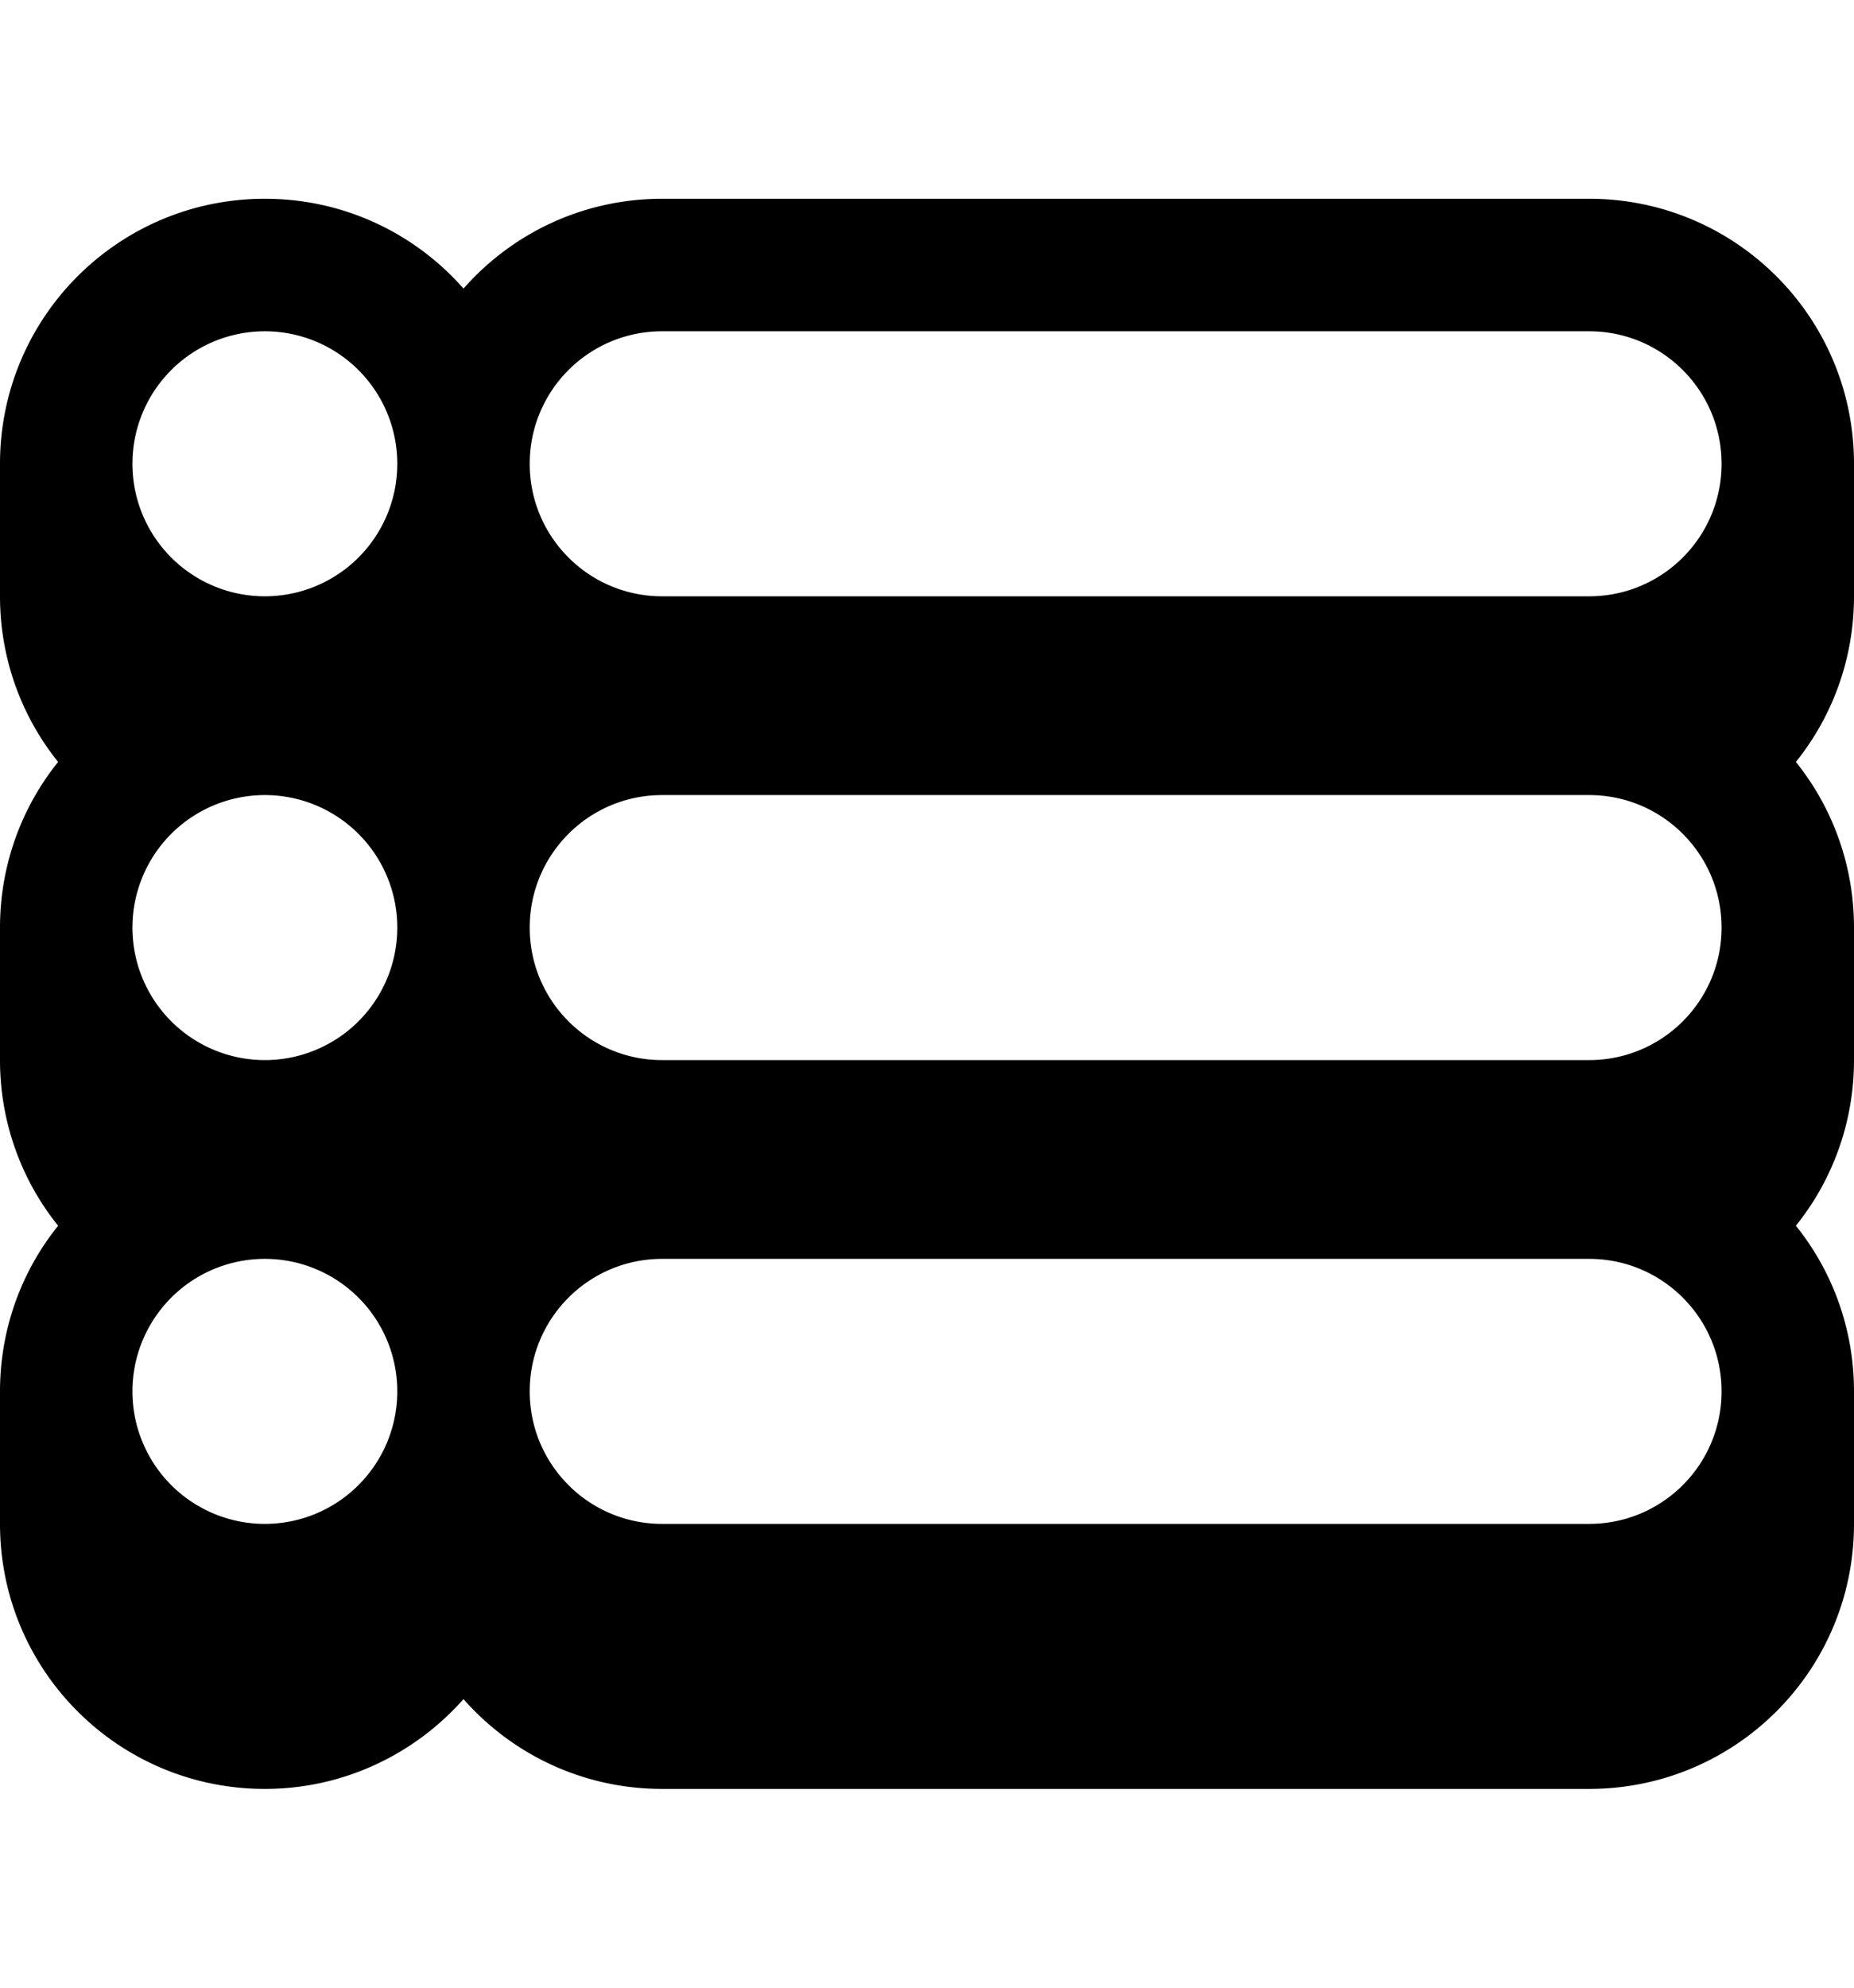 <svg xmlns="http://www.w3.org/2000/svg" viewBox="0 0 504 540"><!--! Font Awesome Pro 7.0.0 by @fontawesome - https://fontawesome.com License - https://fontawesome.com/license (Commercial License) Copyright 2025 Fonticons, Inc. --><path fill="currentColor" d="M126 78.4C139.2 63.4 158.5 54 180 54l252 0c39.8 0 72 32.2 72 72l0 36c0 17-5.9 32.7-15.8 45 9.9 12.3 15.8 28 15.8 45l0 36c0 17-5.9 32.7-15.8 45 9.9 12.3 15.8 28 15.8 45l0 36c0 39.8-32.2 72-72 72l-252 0c-21.5 0-40.8-9.4-54-24.4-13.2 14.9-32.5 24.4-54 24.4-39.8 0-72-32.2-72-72l0-36C0 361 5.9 345.3 15.8 333 5.9 320.7 0 305 0 288l0-36C0 235 5.9 219.3 15.8 207 5.9 194.7 0 179 0 162l0-36c0-39.8 32.2-72 72-72 21.5 0 40.8 9.4 54 24.4zM36 126a36 36 0 1 0 72 0 36 36 0 1 0 -72 0zm0 126a36 36 0 1 0 72 0 36 36 0 1 0 -72 0zm0 126a36 36 0 1 0 72 0 36 36 0 1 0 -72 0zm432 0c0-19.9-16.1-36-36-36l-252 0c-19.9 0-36 16.1-36 36s16.1 36 36 36l252 0c19.9 0 36-16.1 36-36zm0-126c0-19.9-16.1-36-36-36l-252 0c-19.9 0-36 16.1-36 36s16.1 36 36 36l252 0c19.9 0 36-16.1 36-36zm0-126c0-19.9-16.1-36-36-36L180 90c-19.9 0-36 16.1-36 36s16.1 36 36 36l252 0c19.9 0 36-16.1 36-36z"/></svg>